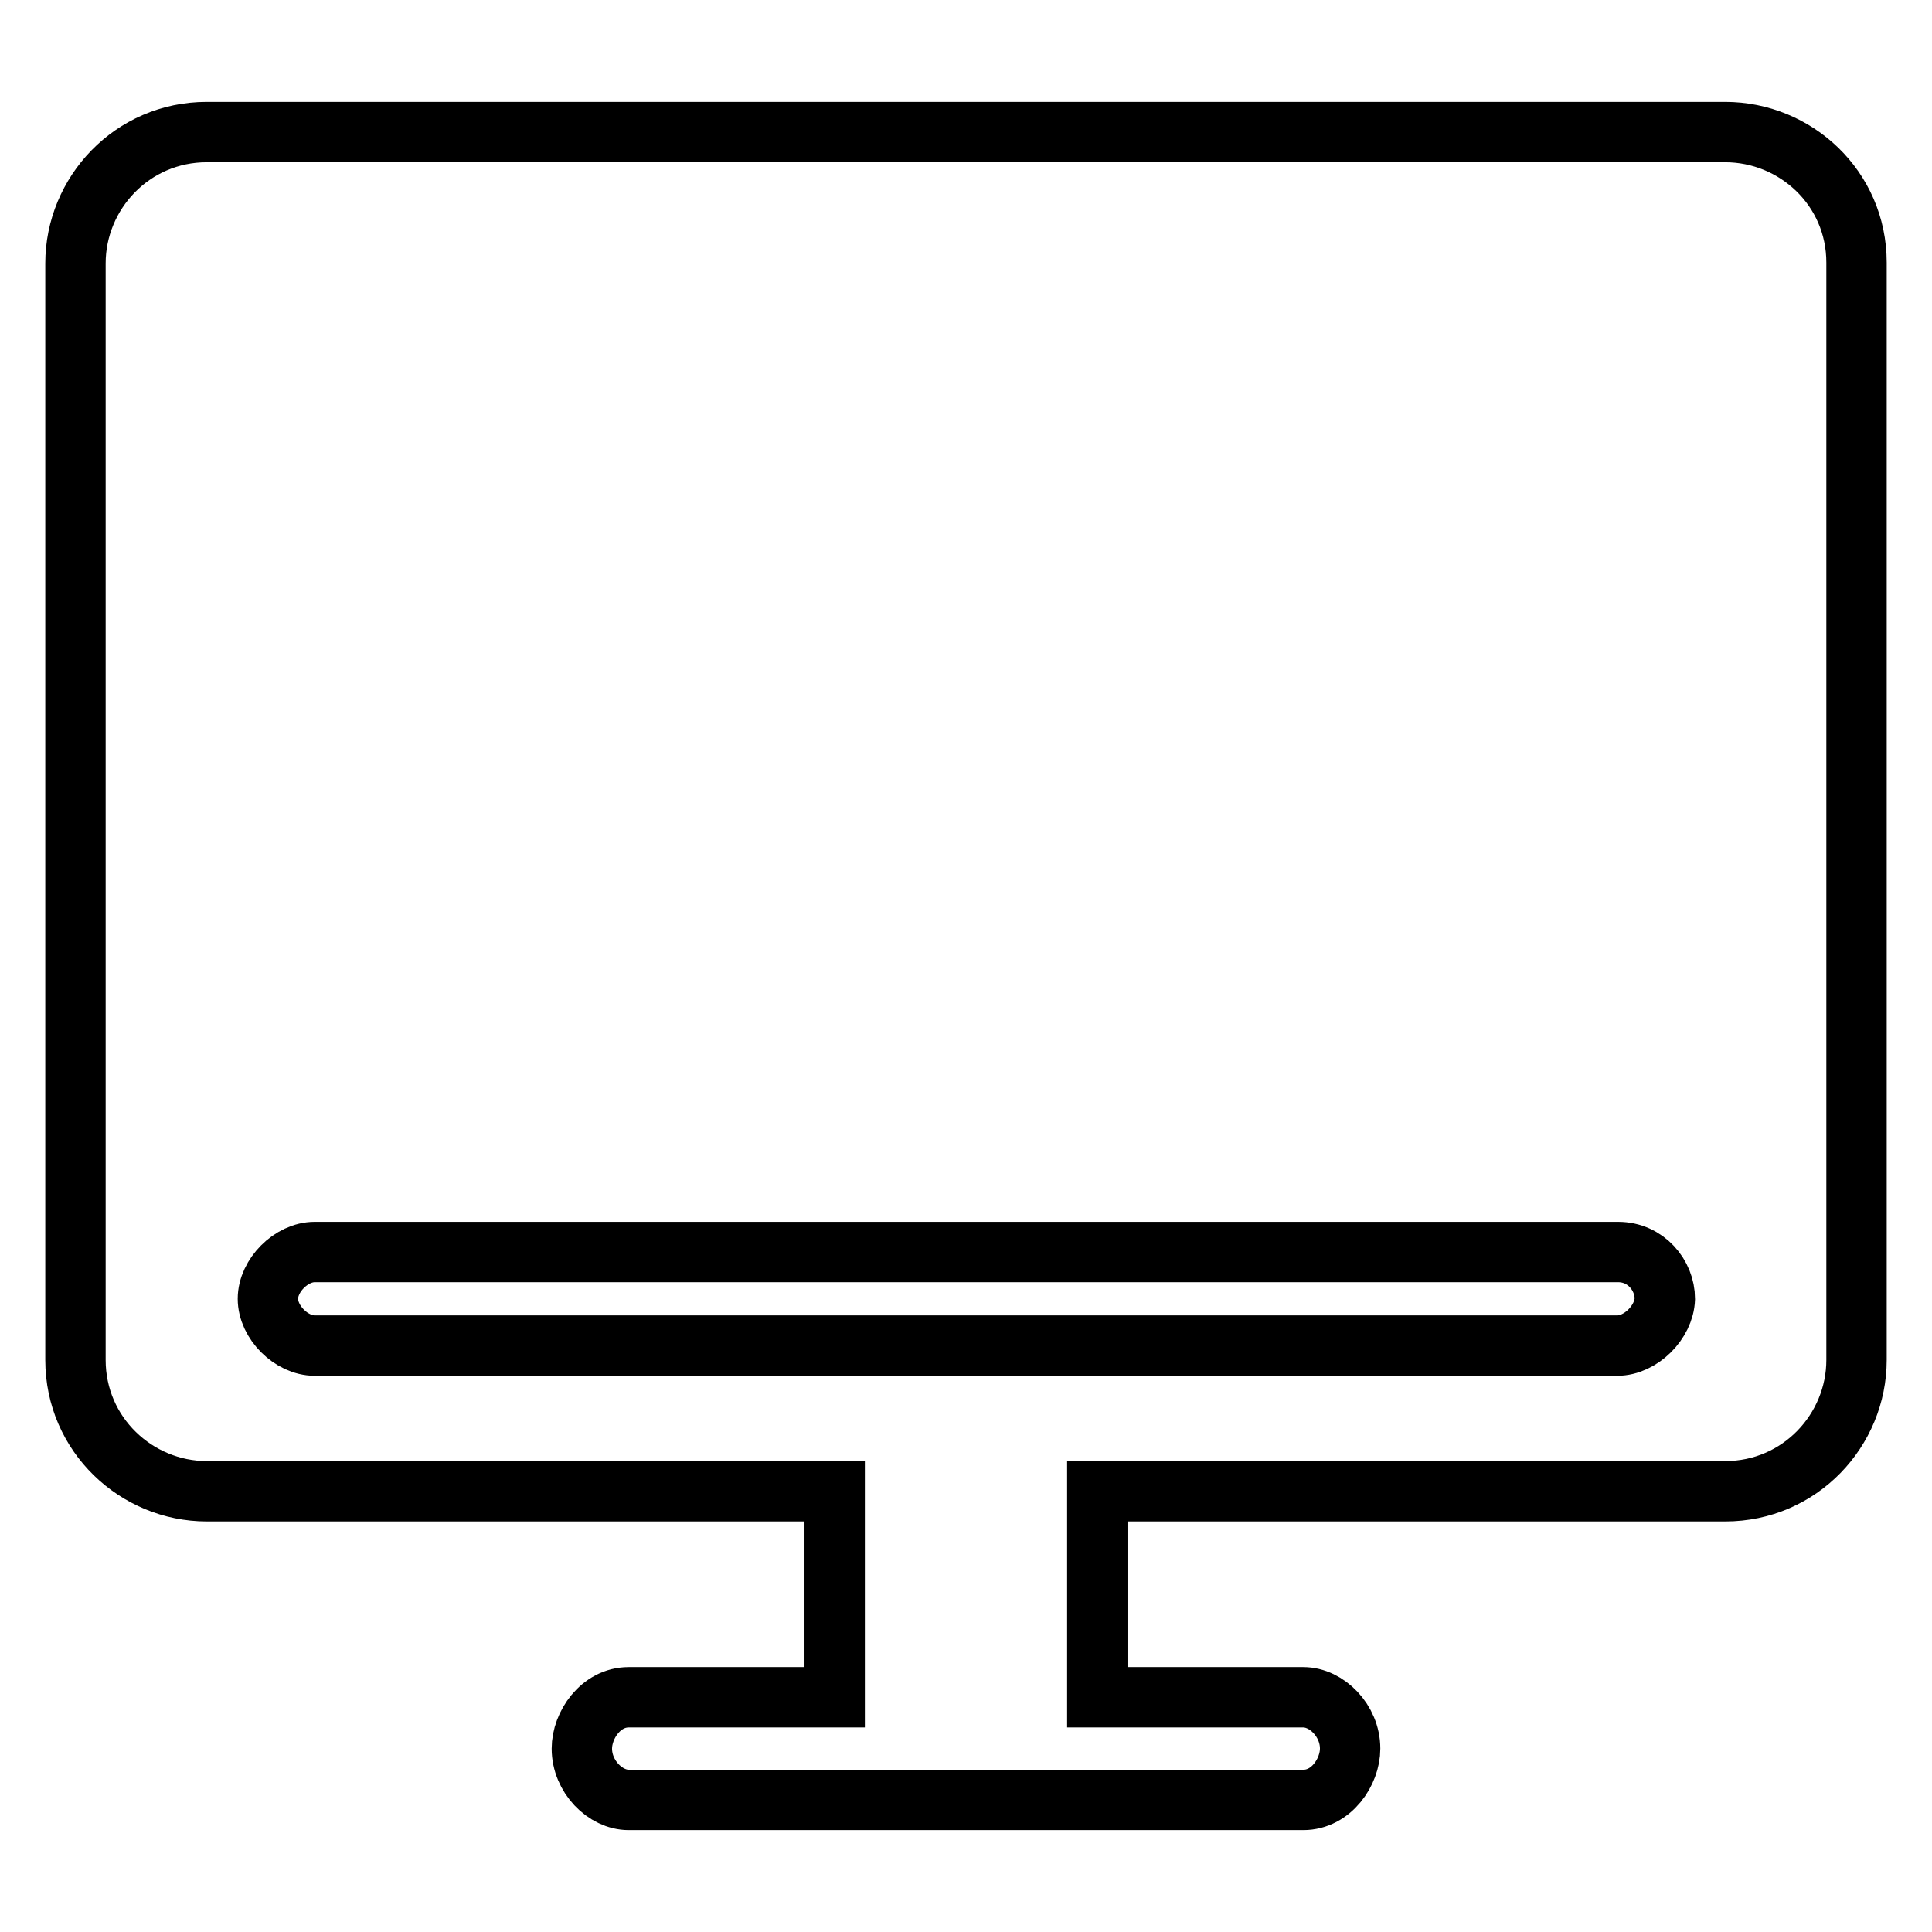 <?xml version="1.0" encoding="utf-8"?>
<!-- Svg Vector Icons : http://www.onlinewebfonts.com/icon -->
<!DOCTYPE svg PUBLIC "-//W3C//DTD SVG 1.1//EN" "http://www.w3.org/Graphics/SVG/1.1/DTD/svg11.dtd">
<svg version="1.1" xmlns="http://www.w3.org/2000/svg" xmlns:xlink="http://www.w3.org/1999/xlink" x="0px" y="0px" viewBox="0 0 256 256" enable-background="new 0 0 256 256" xml:space="preserve">
<g> <path stroke-width="8" fill-opacity="0" stroke="#000000"  d="M228.6,17.5H27.4c-9.9,0-17.4,8.1-17.4,17.4v145.3c0,9.9,8.1,17.4,17.4,17.4h83.2v27.3H83.3 c-3.7,0-6.2,3.7-6.2,6.8c0,3.7,3.1,6.8,6.2,6.8h89.4c3.7,0,6.2-3.7,6.2-6.8c0-3.7-3.1-6.8-6.2-6.8h-27.3v-27.3h83.2 c9.9,0,17.4-8.1,17.4-17.4V34.8C246,24.9,237.9,17.5,228.6,17.5z M214.3,178.3H41.7c-3.1,0-6.2-3.1-6.2-6.2c0-3.1,3.1-6.2,6.2-6.2 h172.7c3.7,0,6.2,3.1,6.2,6.2C220.5,175.2,217.4,178.3,214.3,178.3L214.3,178.3z"/></g>
</svg>